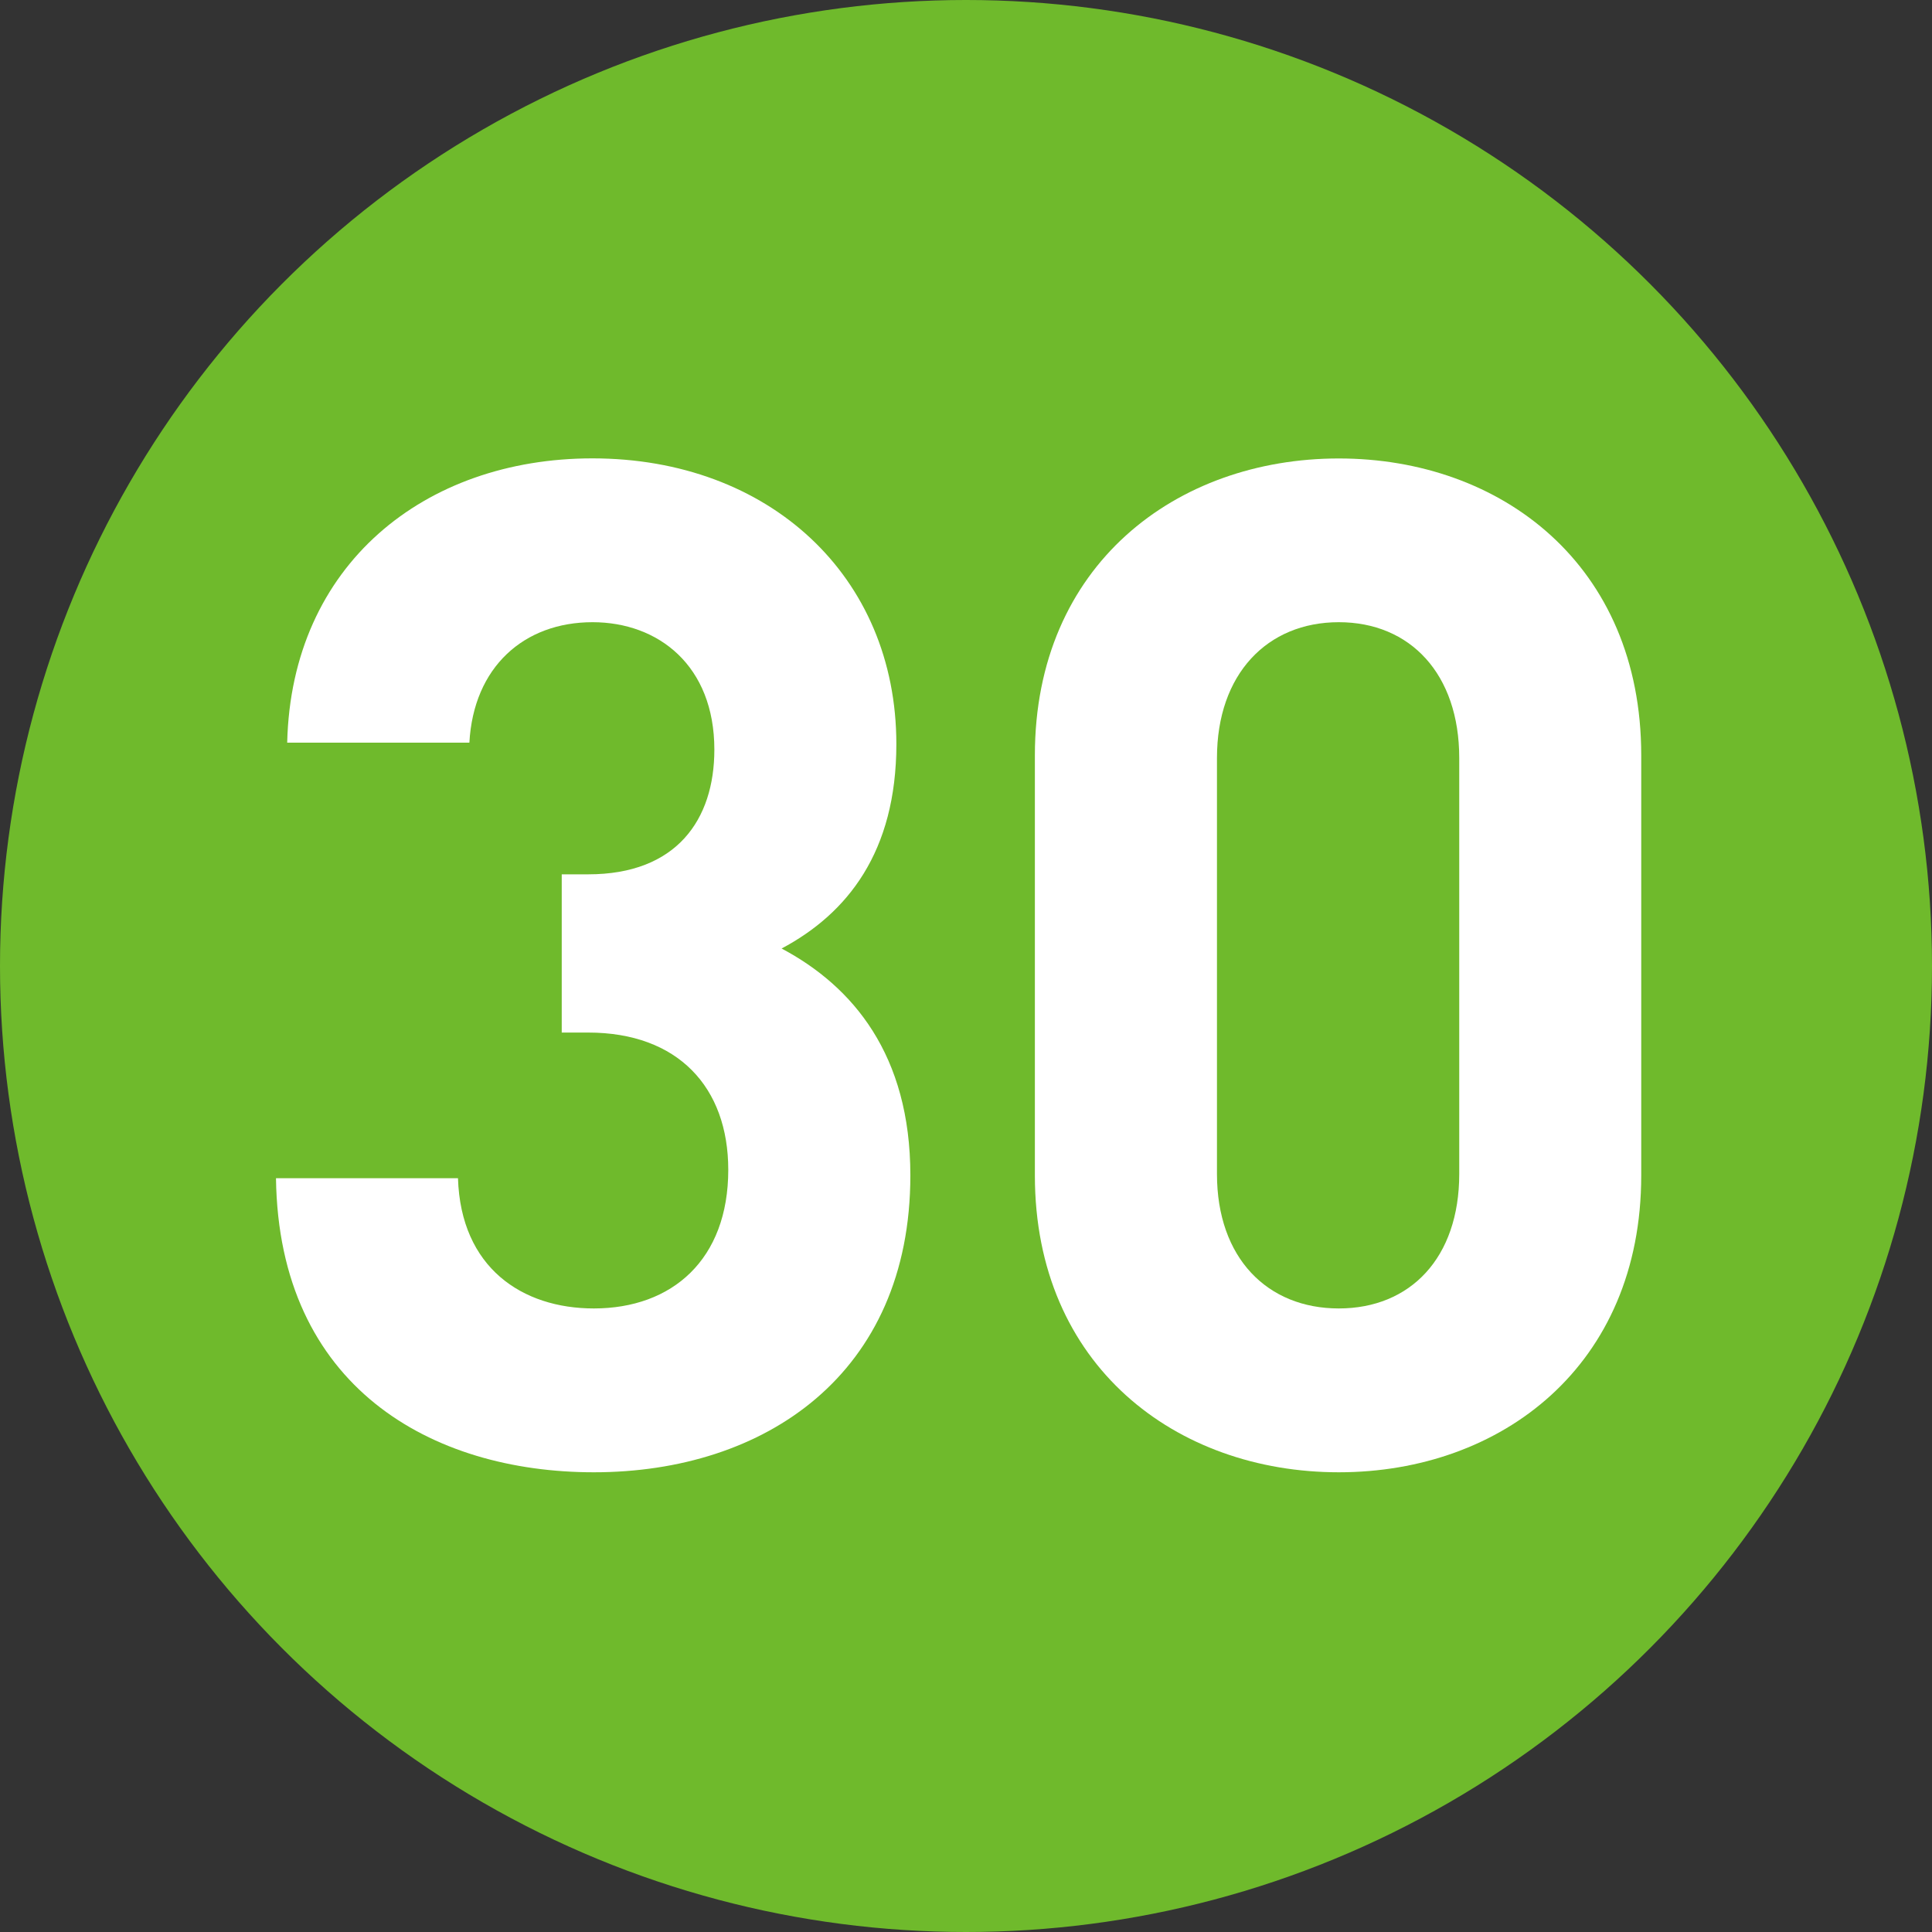 <?xml version="1.0" encoding="utf-8"?>
<!-- Generator: Adobe Illustrator 25.2.1, SVG Export Plug-In . SVG Version: 6.00 Build 0)  -->
<svg version="1.1" id="レイヤー_1" xmlns="http://www.w3.org/2000/svg" xmlns:xlink="http://www.w3.org/1999/xlink" x="0px"
	 y="0px" width="20px" height="20px" viewBox="0 0 20 20" enable-background="new 0 0 20 20" xml:space="preserve">
<rect x="0" y="0" width="20" height="20" fill="#333333" stroke="none"/>
<g>
	<circle fill="#6FBA2C" cx="10" cy="10" r="10"/>
	<g>
		<g>
			<path fill="#FFFFFF" d="M6.148,15.241c-1.682,0-3.262-0.884-3.291-3.044h1.884c0.029,0.928,0.667,1.348,1.406,1.348
				c0.812,0,1.392-0.507,1.392-1.435c0-0.856-0.522-1.421-1.45-1.421H5.815V9.051H6.09c0.913,0,1.305-0.565,1.305-1.291
				c0-0.87-0.58-1.319-1.261-1.319c-0.71,0-1.232,0.464-1.275,1.247H2.973c0.043-1.841,1.421-2.943,3.16-2.943
				c1.827,0,3.146,1.218,3.146,2.958c0,1.116-0.507,1.754-1.188,2.116c0.739,0.392,1.333,1.102,1.333,2.348
				C9.424,14.226,7.917,15.241,6.148,15.241z"/>
			<path fill="#FFFFFF" d="M13.859,15.241c-1.682,0-3.146-1.102-3.146-3.073V7.819c0-1.971,1.464-3.073,3.146-3.073
				s3.131,1.102,3.131,3.073v4.349C16.99,14.139,15.541,15.241,13.859,15.241z M15.106,7.847c0-0.87-0.507-1.406-1.247-1.406
				s-1.261,0.536-1.261,1.406v4.306c0,0.87,0.522,1.392,1.261,1.392s1.247-0.522,1.247-1.392V7.847z"/>
		</g>
	</g>
</g>
</svg>
